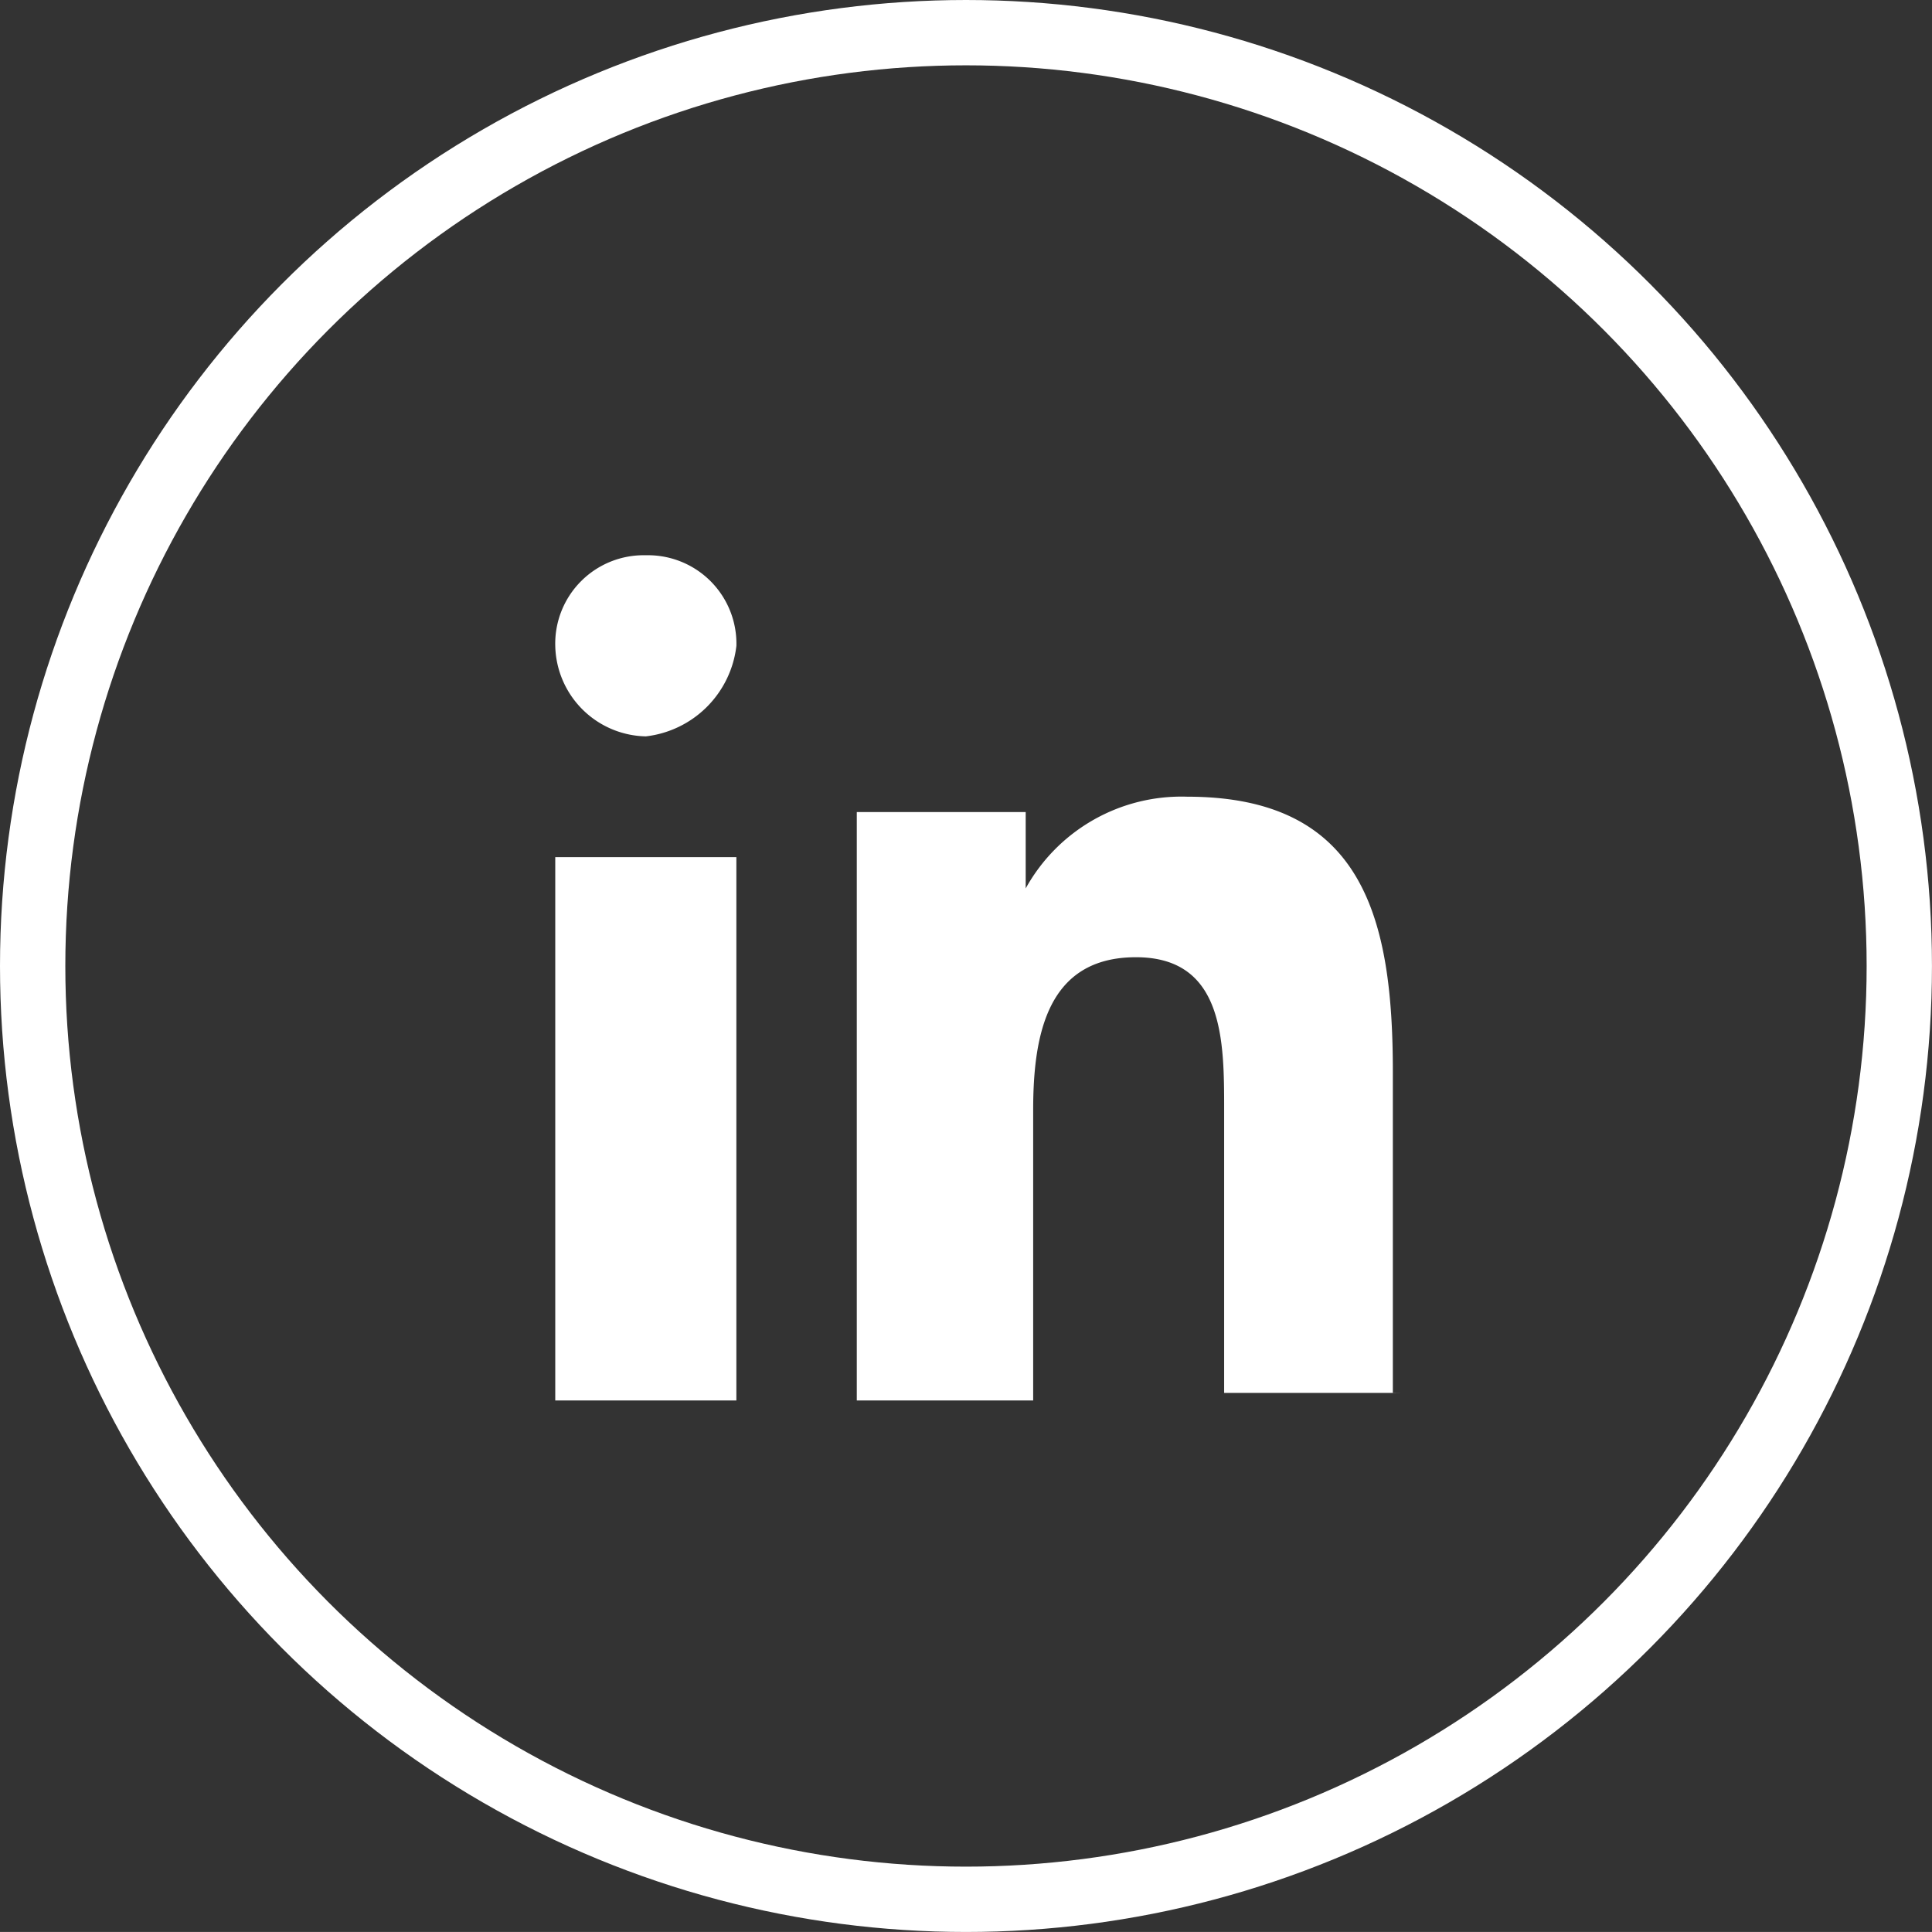 <svg xmlns="http://www.w3.org/2000/svg" width="59.151" height="59.15" viewBox="0 0 59.151 59.15"><rect x="0" y="0" width="59.151" height="59.15" fill="#333333" stroke="none"/><defs><style>.a{fill:#fff;}.b,.d{fill:none;}.b{stroke:#fff;stroke-width:2px;}.c{stroke:none;}</style></defs><g transform="translate(-1196.953 -7837.969)"><path class="a" d="M14.314,34.878H9V18.242h5.545V34.878ZM11.773,14.545A2.832,2.832,0,0,1,9,11.773,2.707,2.707,0,0,1,11.773,9a2.708,2.708,0,0,1,2.773,2.773A3.155,3.155,0,0,1,11.773,14.545Zm23.106,20.1h-5.4V25.987c0-2.106,0-4.68-2.7-4.68s-3.147,2.34-3.147,4.68v8.891h-5.4V16.862h5.171V19.2a5.451,5.451,0,0,1,4.946-2.808c5.4,0,6.295,3.744,6.295,8.423v9.827Z" transform="translate(1204.953 7845.969)"/><g class="b" transform="translate(1196.953 7837.969)"><circle class="c" cx="29.575" cy="29.575" r="29.575"/><circle class="d" cx="29.575" cy="29.575" r="28.575"/></g></g></svg>